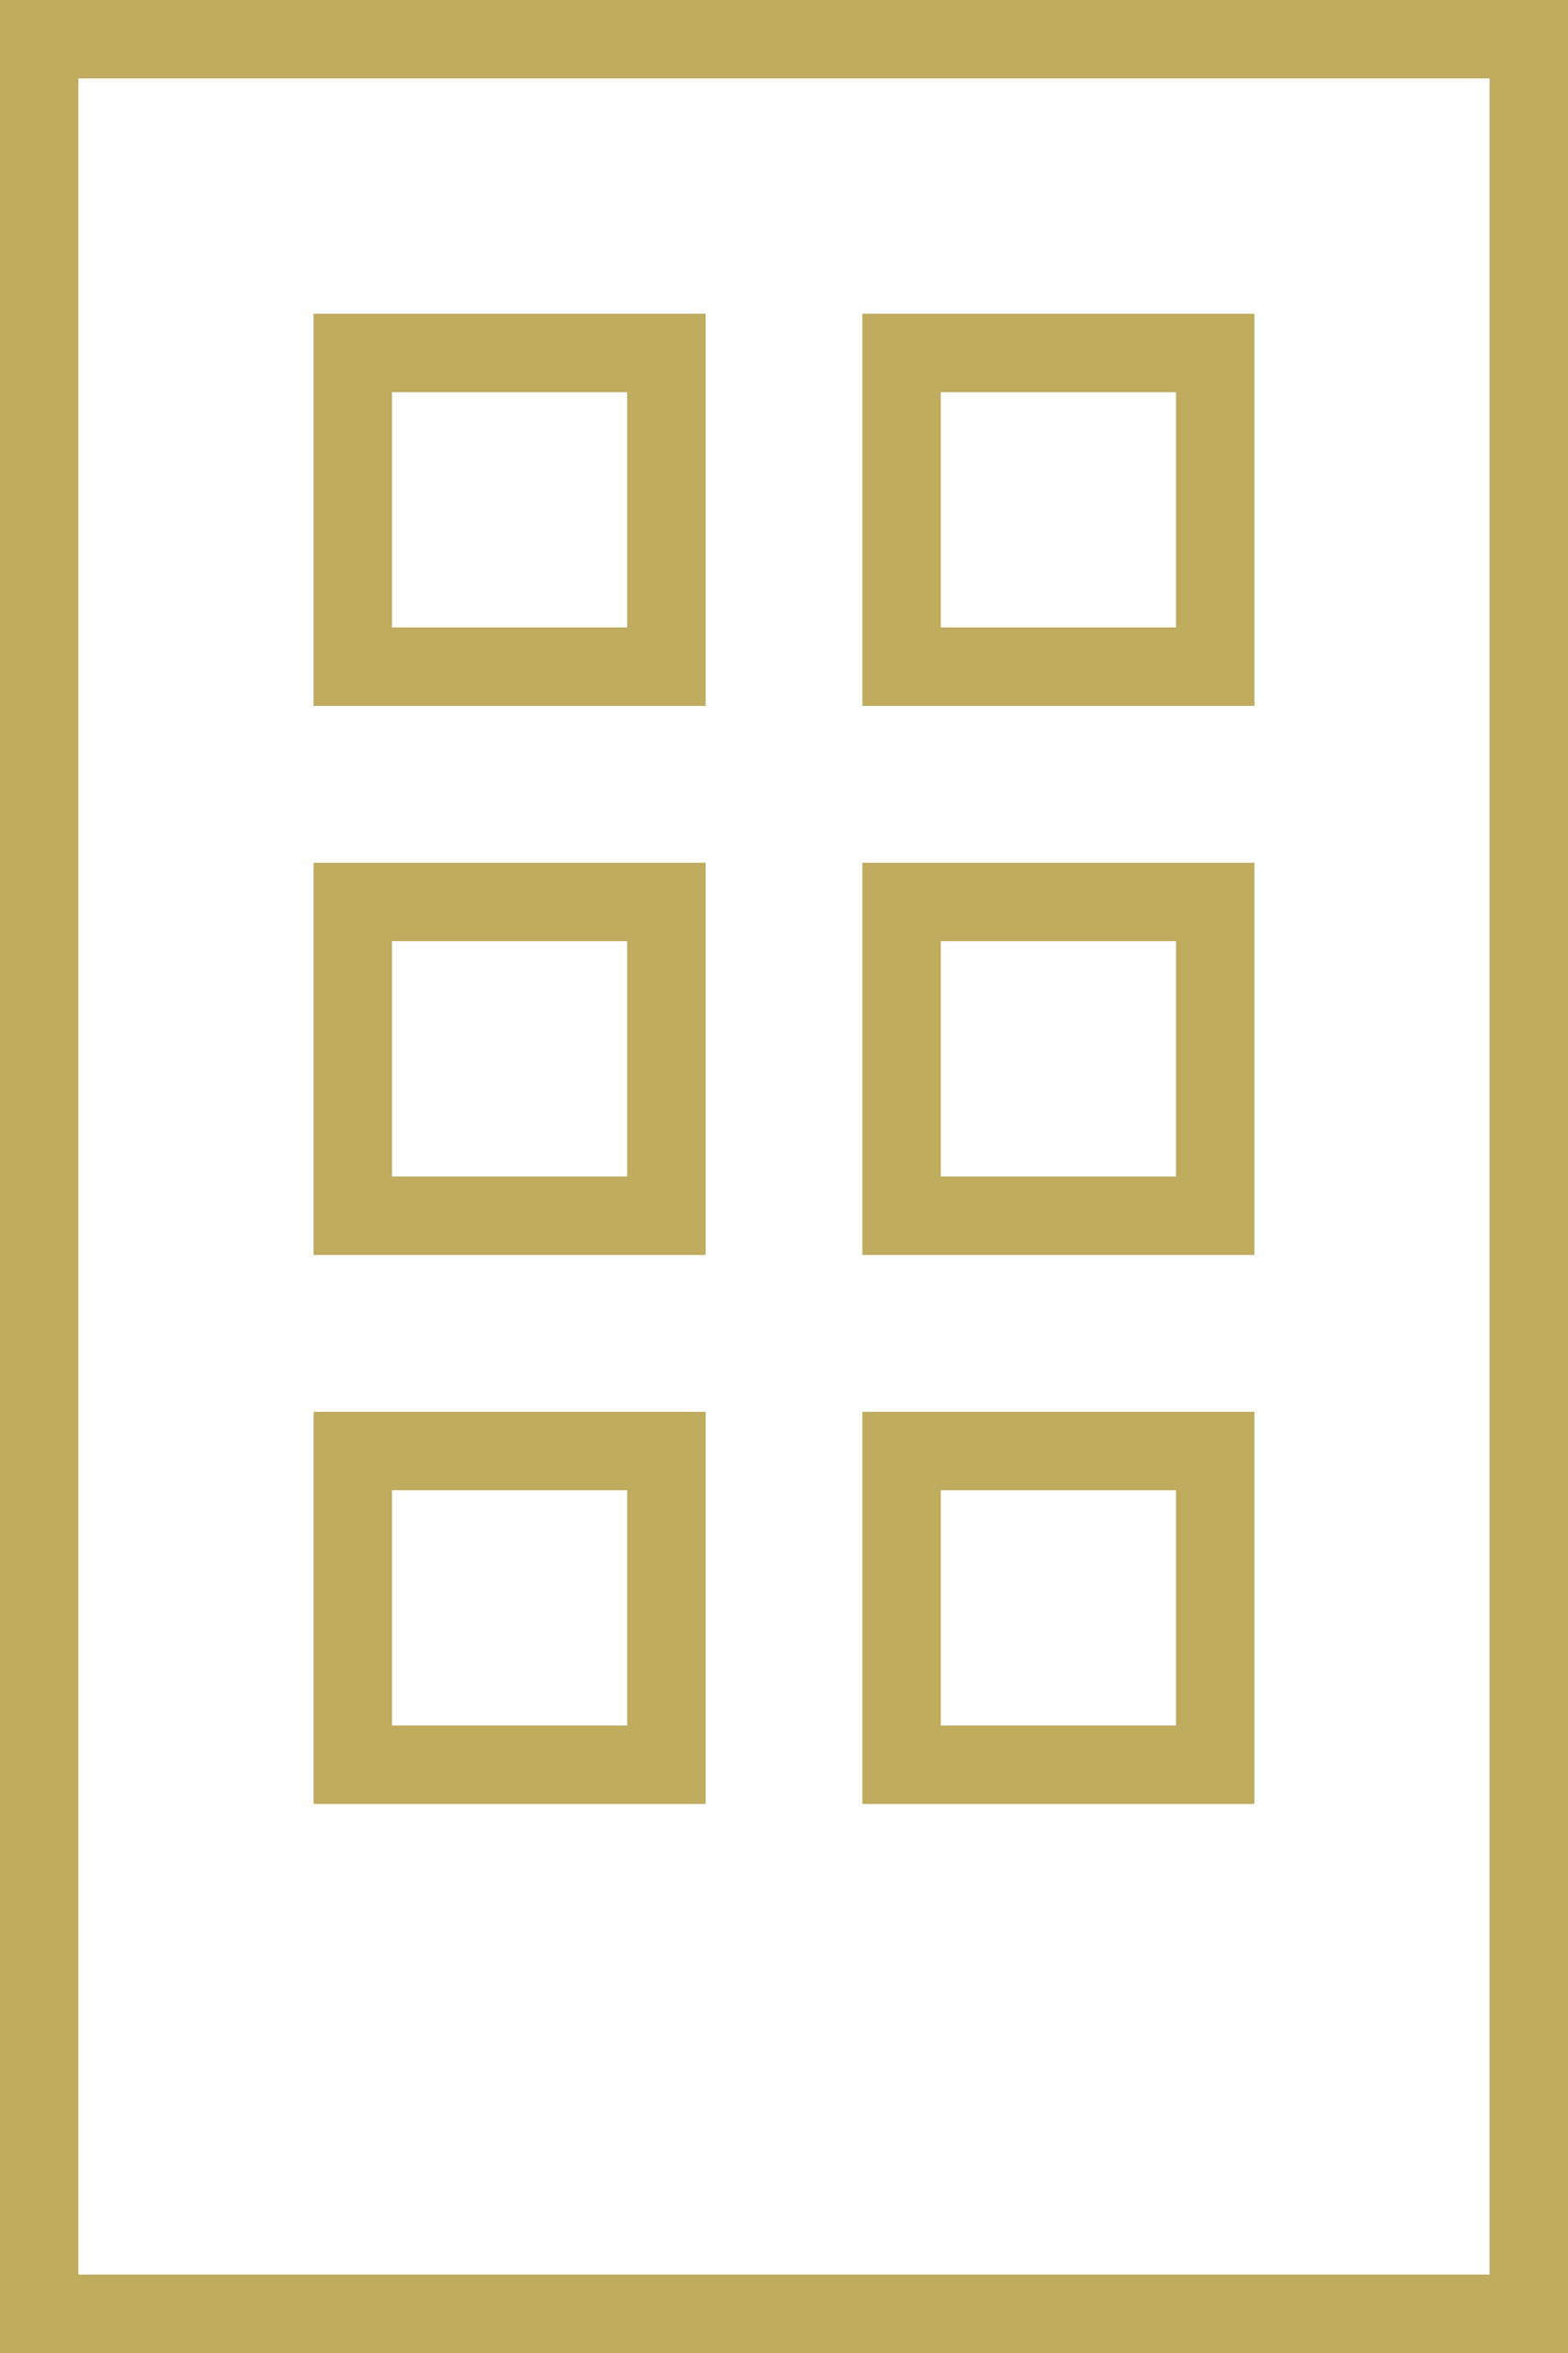 <svg xmlns="http://www.w3.org/2000/svg" width="40" height="60"><rect width="100%" height="100%" fill="#333333" stroke="none"/><g data-name="グループ 16" fill="#fff"><g data-name="パス 36"><path d="M39 59H1V1h38v58z"/><path d="M2 2v56h36V2H2M0 0h40v60H0V0z" fill="#bfac5f"/></g><g data-name="長方形 29" stroke="#bfac5f" stroke-width="2"><path d="M8 8h10v10H8z" stroke="none"/><path fill="none" d="M9 9h8v8H9z"/></g><g data-name="長方形 32" stroke="#bfac5f" stroke-width="2"><path d="M8 22h10v10H8z" stroke="none"/><path fill="none" d="M9 23h8v8H9z"/></g><g data-name="長方形 35" stroke="#bfac5f" stroke-width="2"><path d="M8 36h10v10H8z" stroke="none"/><path fill="none" d="M9 37h8v8H9z"/></g><g data-name="長方形 30" stroke="#bfac5f" stroke-width="2"><path d="M22 8h10v10H22z" stroke="none"/><path fill="none" d="M23 9h8v8h-8z"/></g><g data-name="長方形 33" stroke="#bfac5f" stroke-width="2"><path d="M22 22h10v10H22z" stroke="none"/><path fill="none" d="M23 23h8v8h-8z"/></g><g data-name="長方形 36" stroke="#bfac5f" stroke-width="2"><path d="M22 36h10v10H22z" stroke="none"/><path fill="none" d="M23 37h8v8h-8z"/></g></g></svg>